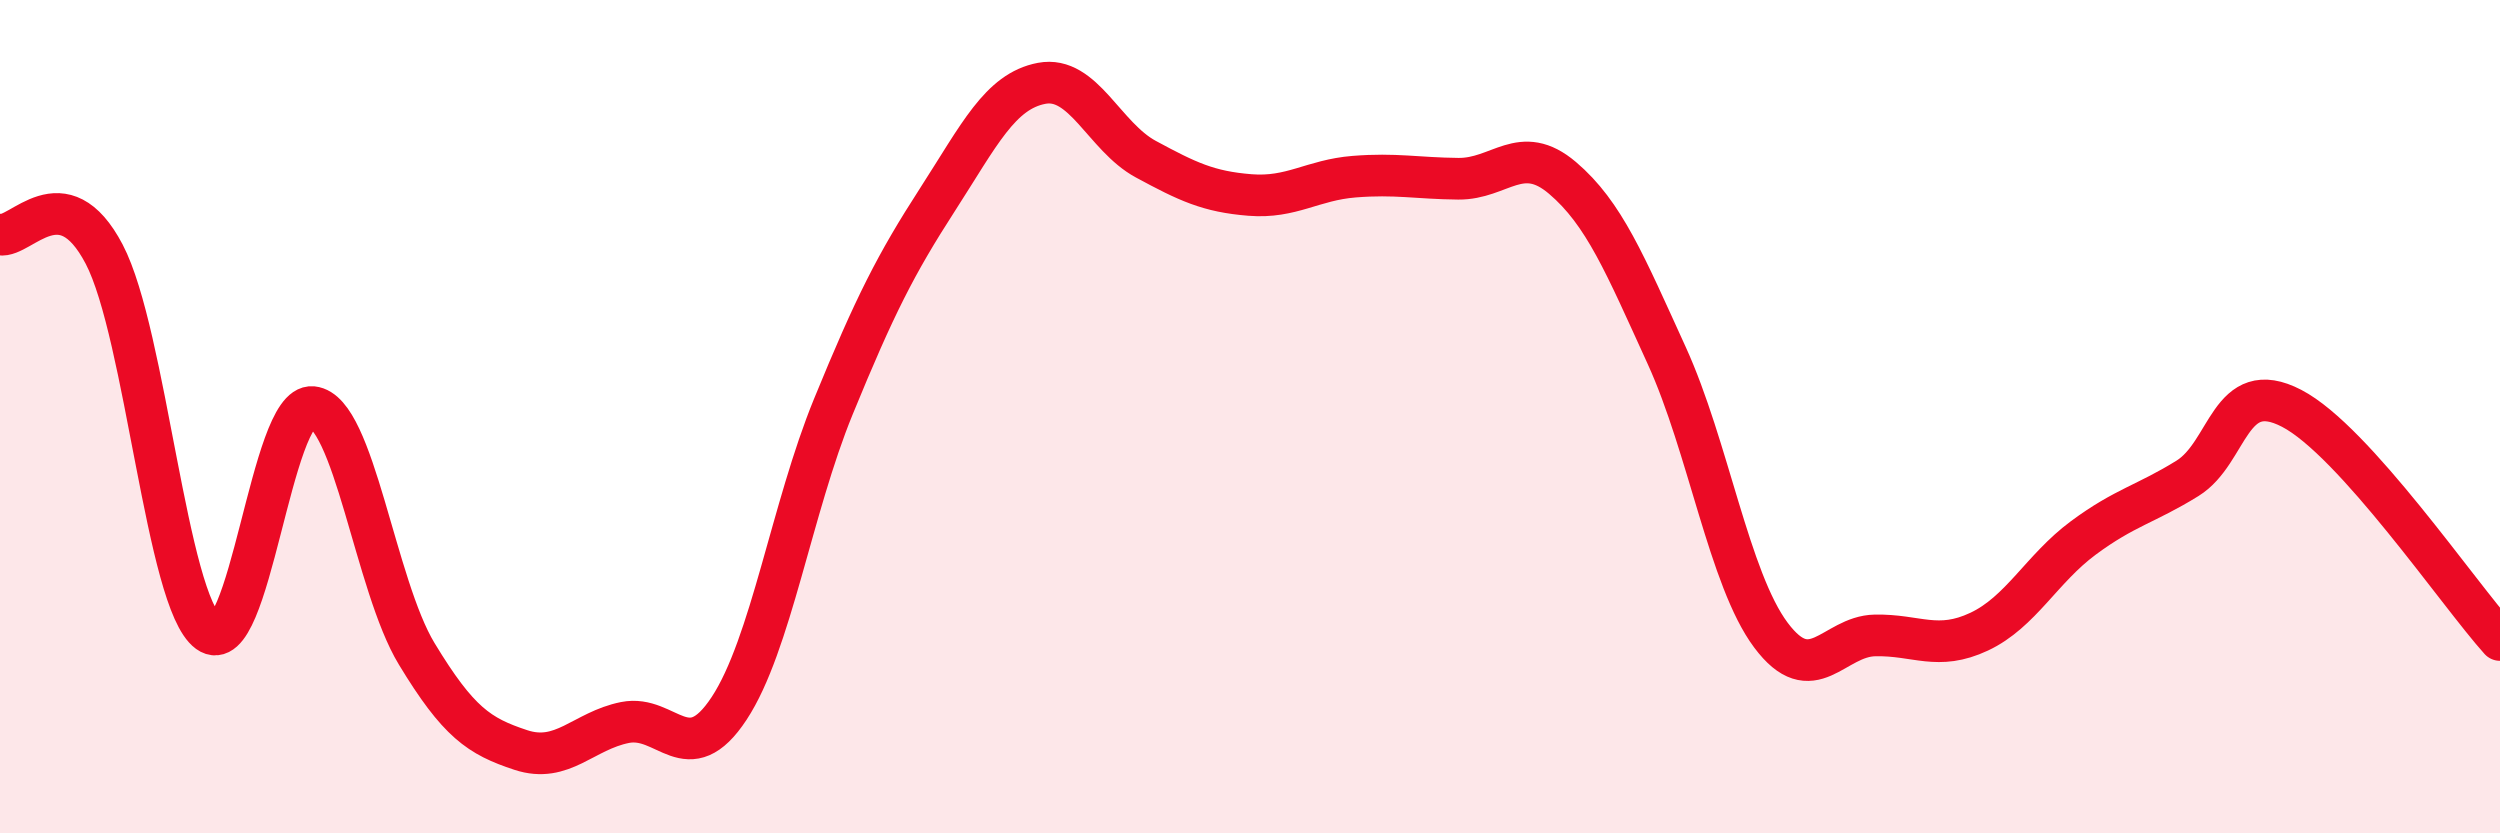 
    <svg width="60" height="20" viewBox="0 0 60 20" xmlns="http://www.w3.org/2000/svg">
      <path
        d="M 0,5.63 C 0.5,5.72 1.5,4.19 2.5,6.1 C 3.5,8.01 4,14.44 5,15.17 C 6,15.9 6.5,9.67 7.5,9.77 C 8.5,9.87 9,14.04 10,15.69 C 11,17.34 11.5,17.67 12.5,18 C 13.5,18.33 14,17.54 15,17.34 C 16,17.14 16.5,18.52 17.5,17 C 18.5,15.48 19,12.2 20,9.76 C 21,7.32 21.5,6.34 22.5,4.79 C 23.5,3.24 24,2.19 25,2 C 26,1.81 26.5,3.28 27.5,3.82 C 28.5,4.36 29,4.6 30,4.68 C 31,4.76 31.5,4.32 32.5,4.24 C 33.5,4.16 34,4.28 35,4.29 C 36,4.3 36.5,3.42 37.5,4.27 C 38.5,5.12 39,6.34 40,8.53 C 41,10.72 41.5,13.9 42.5,15.24 C 43.5,16.58 44,15.27 45,15.25 C 46,15.23 46.5,15.63 47.5,15.16 C 48.5,14.69 49,13.65 50,12.91 C 51,12.17 51.5,12.1 52.5,11.48 C 53.5,10.86 53.5,9.02 55,9.8 C 56.5,10.58 59,14.25 60,15.36L60 20L0 20Z"
        fill="#EB0A25"
        opacity="0.1"
        stroke-linecap="round"
        stroke-linejoin="round"
      />
      <path
        d="M 0,5.63 C 0.5,5.72 1.5,4.19 2.5,6.1 C 3.5,8.01 4,14.44 5,15.17 C 6,15.9 6.5,9.67 7.5,9.77 C 8.5,9.87 9,14.04 10,15.69 C 11,17.34 11.5,17.67 12.5,18 C 13.5,18.33 14,17.54 15,17.34 C 16,17.14 16.5,18.52 17.5,17 C 18.5,15.48 19,12.2 20,9.76 C 21,7.32 21.5,6.34 22.5,4.79 C 23.5,3.24 24,2.19 25,2 C 26,1.81 26.5,3.28 27.5,3.82 C 28.5,4.36 29,4.6 30,4.68 C 31,4.76 31.5,4.32 32.5,4.24 C 33.5,4.16 34,4.28 35,4.29 C 36,4.3 36.5,3.42 37.5,4.27 C 38.5,5.12 39,6.34 40,8.53 C 41,10.72 41.5,13.9 42.5,15.24 C 43.5,16.58 44,15.27 45,15.25 C 46,15.23 46.5,15.63 47.5,15.16 C 48.5,14.69 49,13.65 50,12.91 C 51,12.17 51.5,12.1 52.5,11.48 C 53.5,10.86 53.5,9.02 55,9.8 C 56.5,10.58 59,14.25 60,15.36"
        stroke="#EB0A25"
        stroke-width="1"
        fill="none"
        stroke-linecap="round"
        stroke-linejoin="round"
      />
    </svg>
  